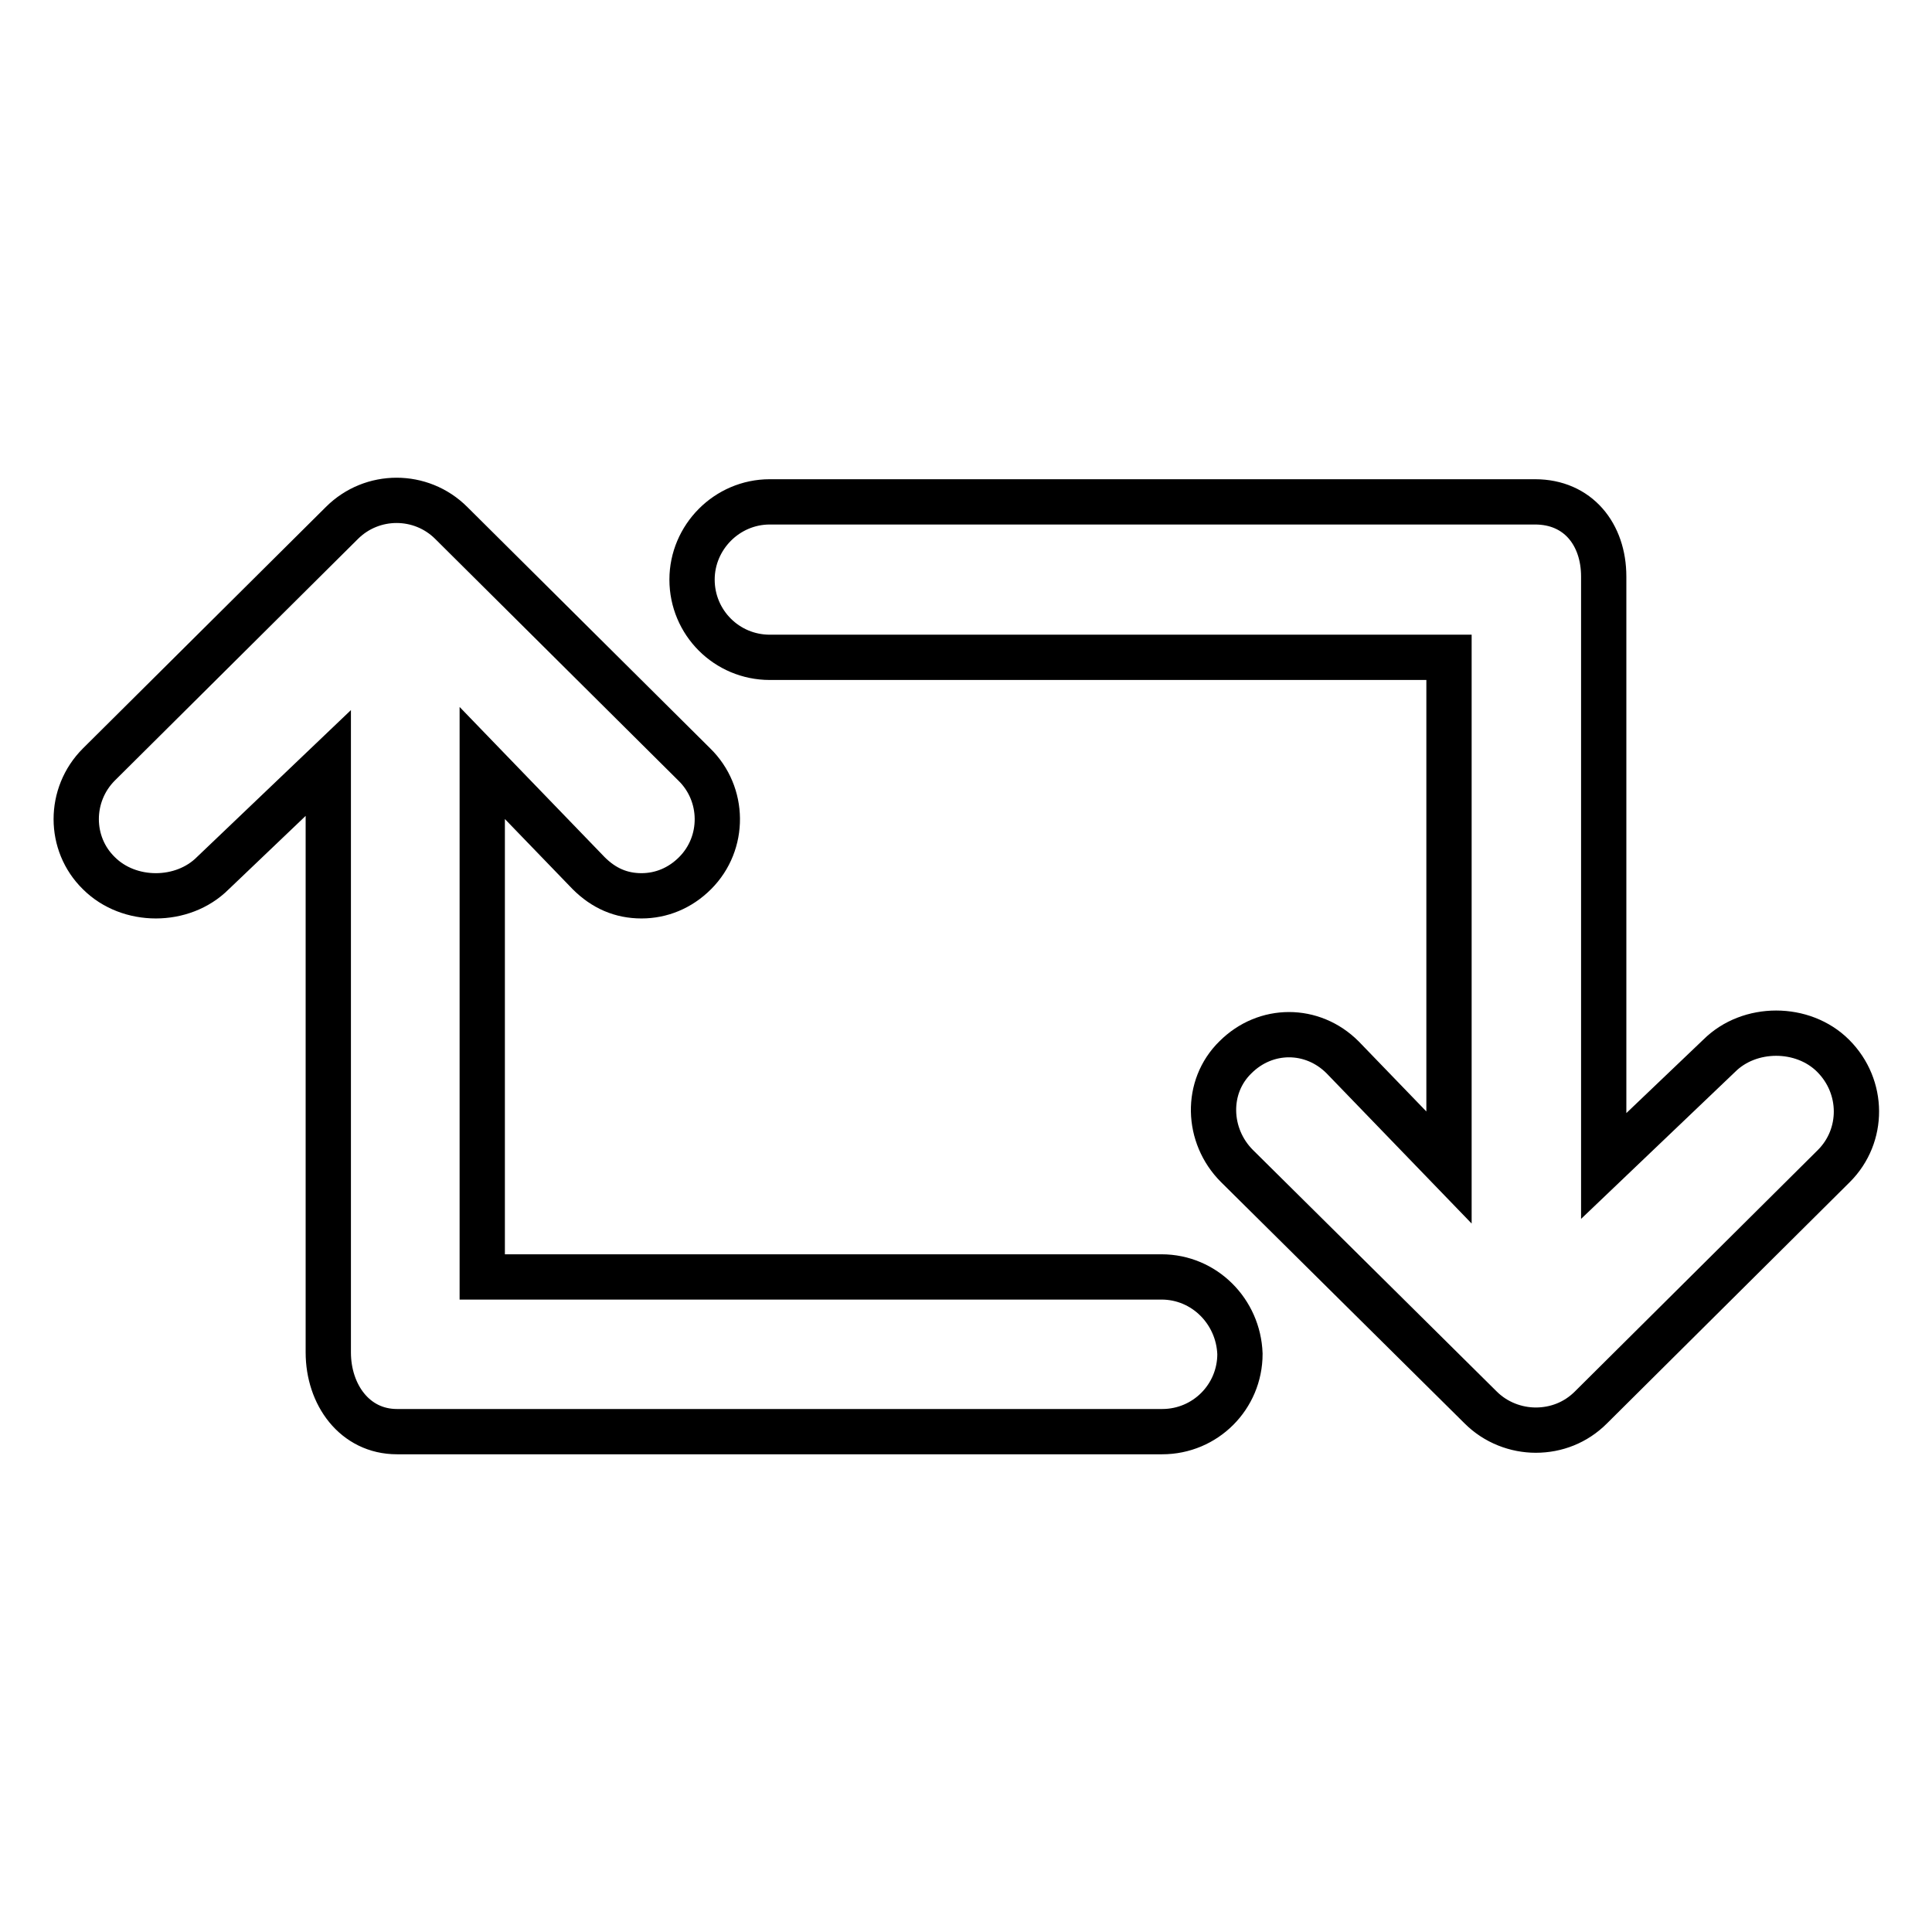 <?xml version="1.0" encoding="utf-8"?>
<!-- Svg Vector Icons : http://www.onlinewebfonts.com/icon -->
<!DOCTYPE svg PUBLIC "-//W3C//DTD SVG 1.1//EN" "http://www.w3.org/Graphics/SVG/1.1/DTD/svg11.dtd">
<svg version="1.1" xmlns="http://www.w3.org/2000/svg" xmlns:xlink="http://www.w3.org/1999/xlink" x="0px" y="0px" viewBox="0 0 256 256" enable-background="new 0 0 256 256" xml:space="preserve">
<g> <path stroke-width="6" fill-opacity="0" stroke="#000000"  d="M243,154.5l-32.2,32c-2,2-4.6,3-7.3,3c-2.6,0-5.3-1-7.3-3l-32.3-32c-4-4-4.2-10.5-0.2-14.4 c4-4,10.2-4,14.2,0l14.1,14.6V87.1h-90c-5.7,0-10.3-4.6-10.3-10.3c0-5.6,4.6-10.3,10.3-10.3h101.4c5.7,0,9.1,4.3,9.1,9.9v78.1 l15.3-14.6c4-4,11.1-4,15.1,0C247,144,247,150.5,243,154.5z M153.9,169.2h-90v-68.1L78,115.7c2,2,4.3,3,7,3c2.6,0,5.1-1,7.1-3 c4-4,3.9-10.5-0.1-14.4l-32.2-32c-4-4-10.5-4-14.5,0l-32.2,32c-4,4-4,10.5,0,14.4c4,4,11.1,4,15.1,0l15.3-14.6v78.1 c0,5.6,3.5,10.5,9.1,10.5h101.4c5.7,0,10.3-4.6,10.3-10.3C164.1,173.8,159.6,169.2,153.9,169.2z"/></g>
</svg>